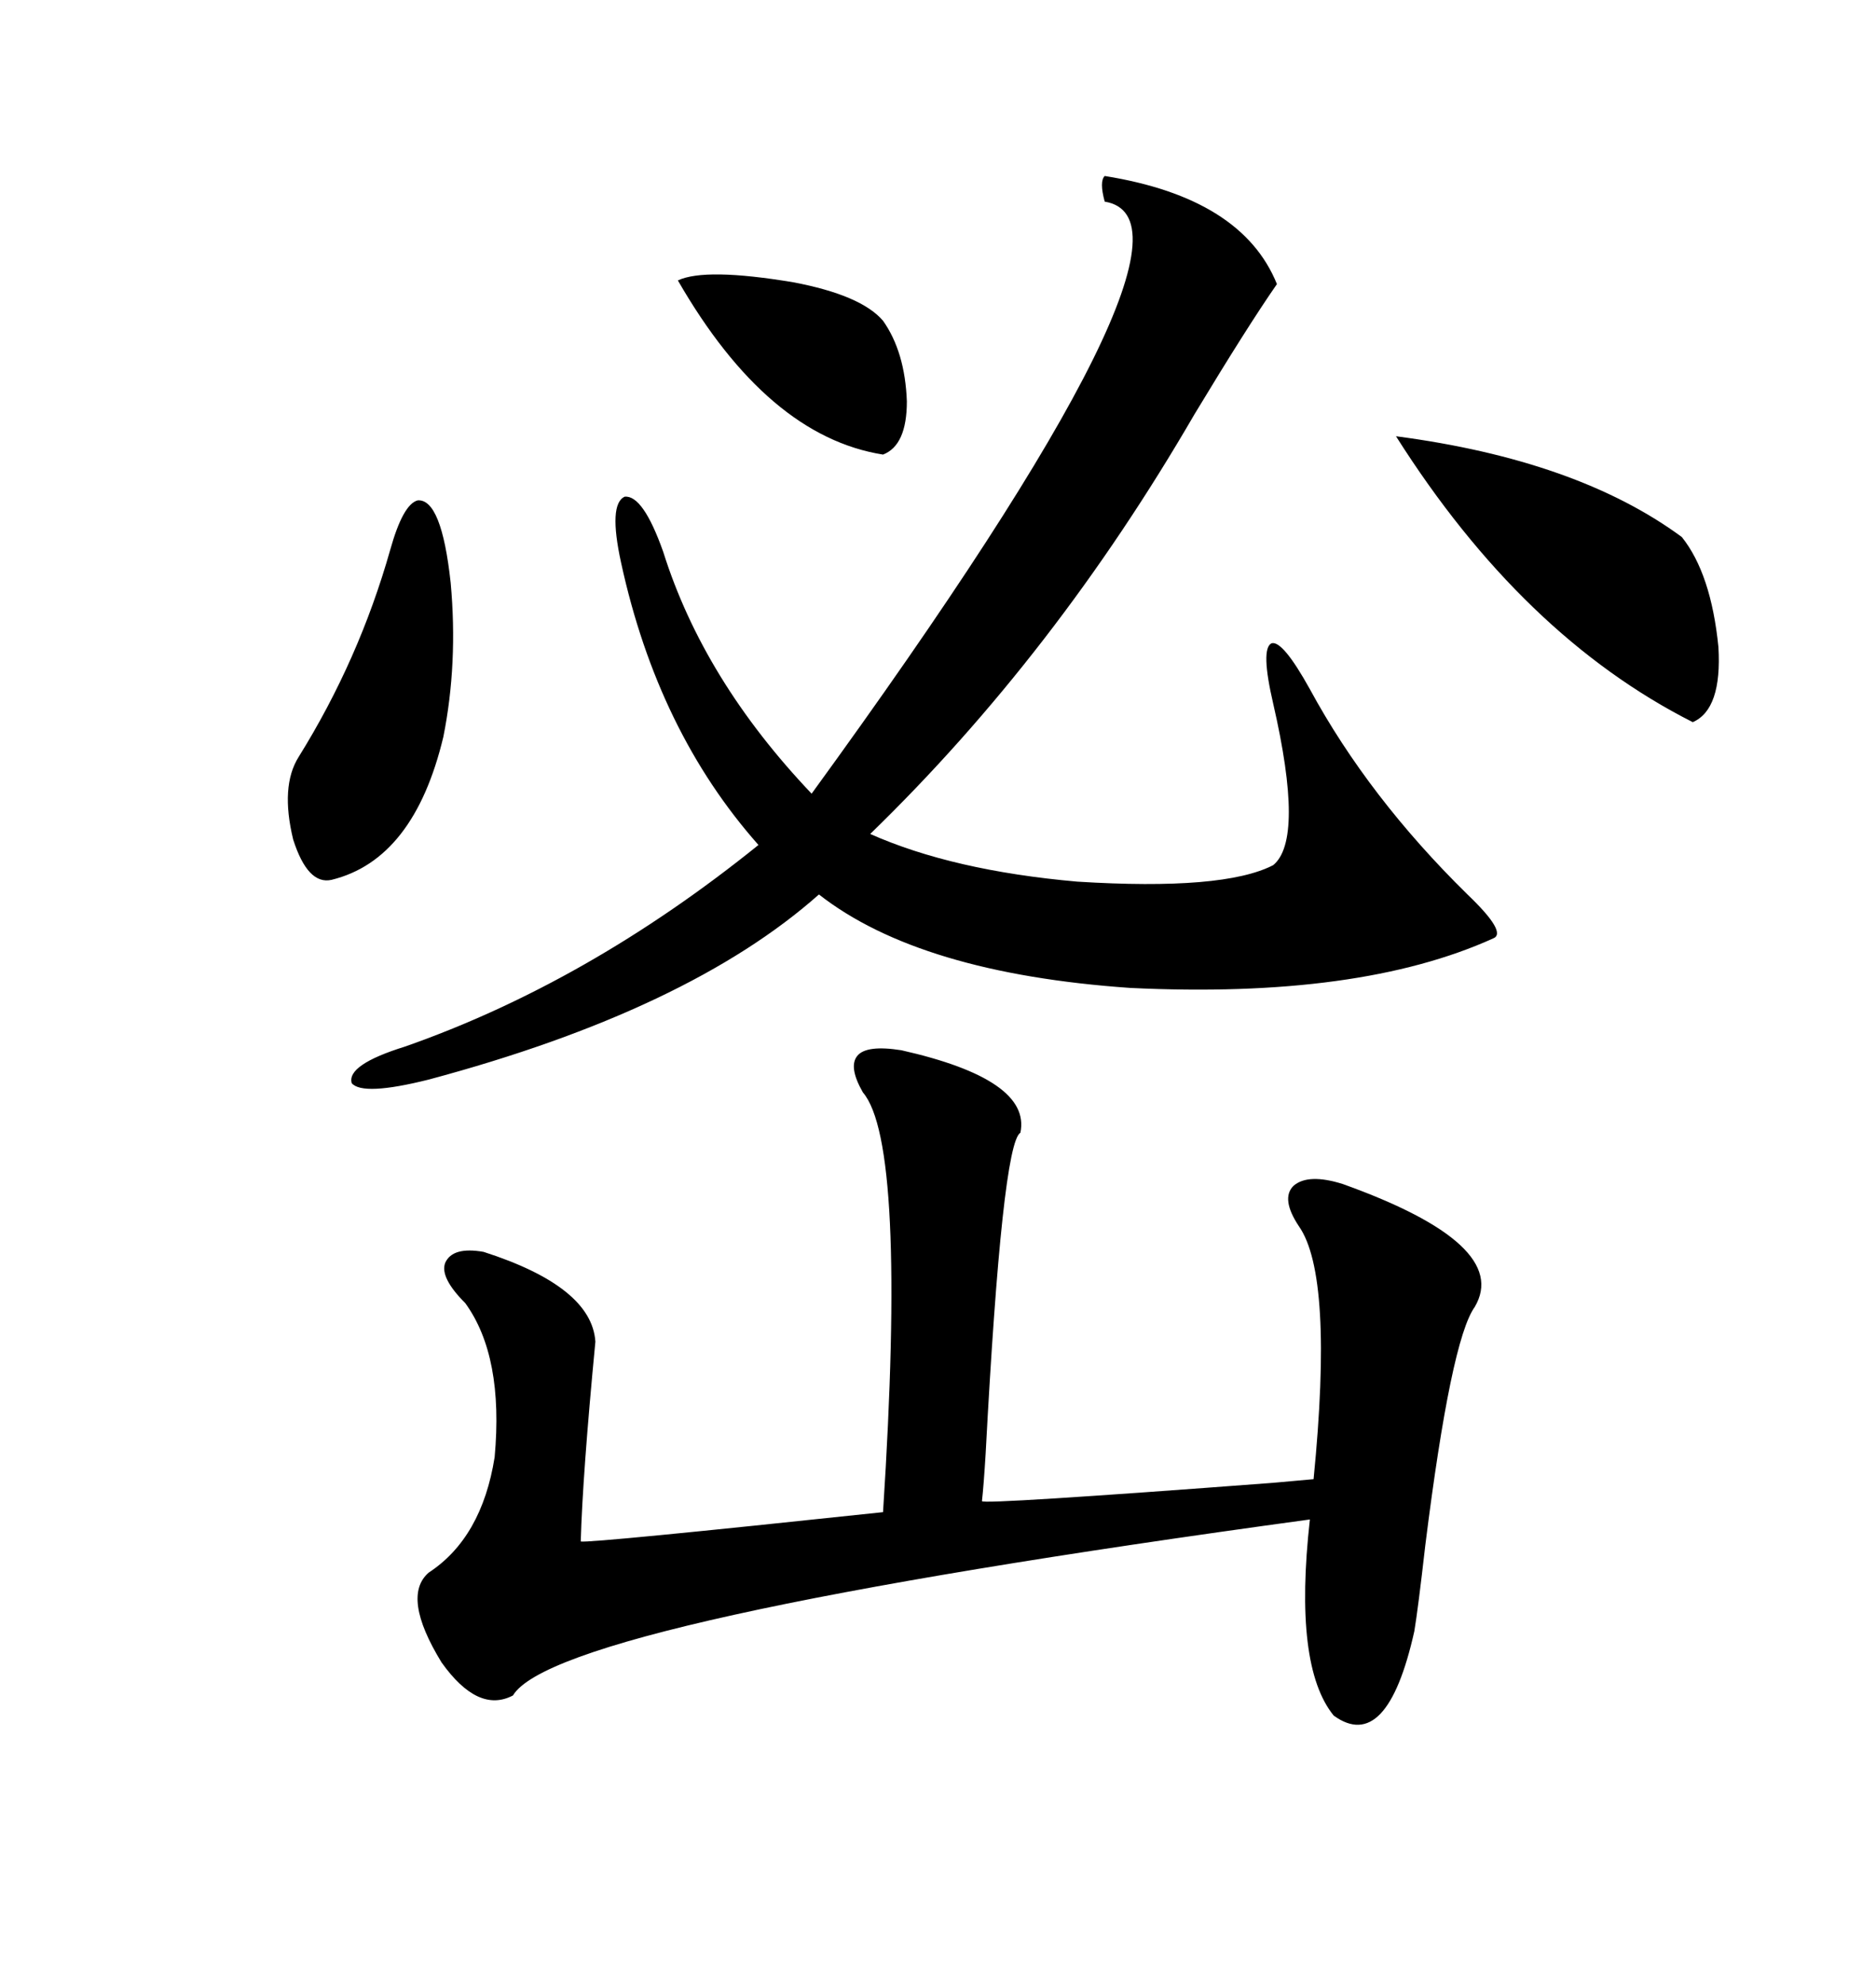 <svg xmlns="http://www.w3.org/2000/svg" xmlns:xlink="http://www.w3.org/1999/xlink" width="300" height="317.285"><path d="M144.14 167.87L144.14 167.87Q164.94 172.56 163.18 181.05L163.18 181.05Q160.25 182.81 157.62 232.32L157.62 232.32Q157.32 237.30 157.03 239.94L157.03 239.94Q157.03 240.53 203.61 237.01L203.61 237.01Q210.06 236.43 210.06 236.43L210.06 236.43Q213.28 203.91 207.71 196.00L207.71 196.00Q204.79 191.60 206.84 189.55L206.84 189.55Q209.18 187.50 214.75 189.26L214.75 189.26Q241.70 198.93 235.84 208.89L235.84 208.89Q232.03 214.16 227.93 246.97L227.93 246.97Q226.76 257.23 226.17 260.74L226.17 260.74Q221.78 280.37 213.28 274.22L213.28 274.22Q206.84 266.31 209.47 242.87L209.47 242.87Q89.06 259.28 82.03 271.00L82.03 271.00Q76.46 273.93 70.61 265.72L70.61 265.72Q64.16 255.18 68.55 251.37L68.55 251.37Q77.05 245.80 79.10 232.91L79.10 232.91Q80.57 216.80 74.41 208.30L74.41 208.30Q70.31 204.20 71.19 201.86L71.19 201.86Q72.36 199.22 77.34 200.10L77.34 200.10Q94.63 205.66 95.21 214.45L95.21 214.45Q93.16 235.84 92.87 246.39L92.87 246.39Q94.34 246.68 141.21 241.70L141.21 241.70Q145.02 182.81 137.99 174.61L137.99 174.61Q135.64 170.51 137.11 168.75L137.11 168.75Q138.57 166.99 144.14 167.87ZM176.66 28.13L176.66 28.13Q198.63 31.64 204.20 45.41L204.20 45.41Q199.51 52.15 191.02 66.21L191.02 66.21Q168.75 104.59 139.16 133.30L139.16 133.30Q152.34 139.16 172.27 140.92L172.27 140.92Q195.70 142.38 203.61 138.28L203.61 138.28Q208.59 134.18 203.61 112.50L203.61 112.50Q201.56 103.71 203.32 102.83L203.32 102.83Q205.08 102.25 209.47 110.16L209.47 110.16Q218.85 127.44 234.67 142.97L234.67 142.97Q241.11 149.12 238.77 150L238.77 150Q217.38 159.67 180.76 157.91L180.76 157.91Q147.07 155.57 130.96 142.97L130.96 142.97Q110.16 161.43 68.55 172.56L68.55 172.56Q58.01 175.20 56.25 173.14L56.25 173.14Q55.37 170.21 64.75 167.29L64.75 167.29Q94.04 157.03 121.29 135.06L121.29 135.06Q105.18 116.89 99.32 89.94L99.32 89.94Q97.27 80.57 99.90 79.39L99.90 79.39Q102.83 79.10 106.05 88.18L106.05 88.18Q112.50 108.69 129.79 126.86L129.79 126.86Q196.29 35.45 176.66 32.23L176.66 32.23Q175.78 29.00 176.66 28.13ZM223.24 69.73L223.24 69.73Q252.25 73.54 268.95 85.84L268.95 85.84Q273.63 91.70 274.80 103.42L274.80 103.42Q275.39 113.38 270.70 115.43L270.70 115.43Q243.46 101.66 223.24 69.73ZM66.80 79.98L66.80 79.98Q70.61 79.69 72.07 93.16L72.07 93.16Q73.24 106.05 70.90 117.77L70.90 117.77Q66.21 137.40 53.03 140.63L53.03 140.63Q49.22 141.50 46.88 134.18L46.88 134.18Q44.82 125.68 47.75 121.00L47.75 121.00Q57.42 105.47 62.40 87.89L62.40 87.89Q64.45 80.57 66.80 79.98ZM108.40 44.82L108.40 44.82Q112.79 42.77 126.86 45.12L126.86 45.12Q137.70 47.17 141.21 51.27L141.21 51.27Q144.73 56.25 145.02 64.16L145.02 64.16Q145.02 71.19 141.21 72.66L141.21 72.66Q122.75 69.73 108.40 44.82Z"/></svg>